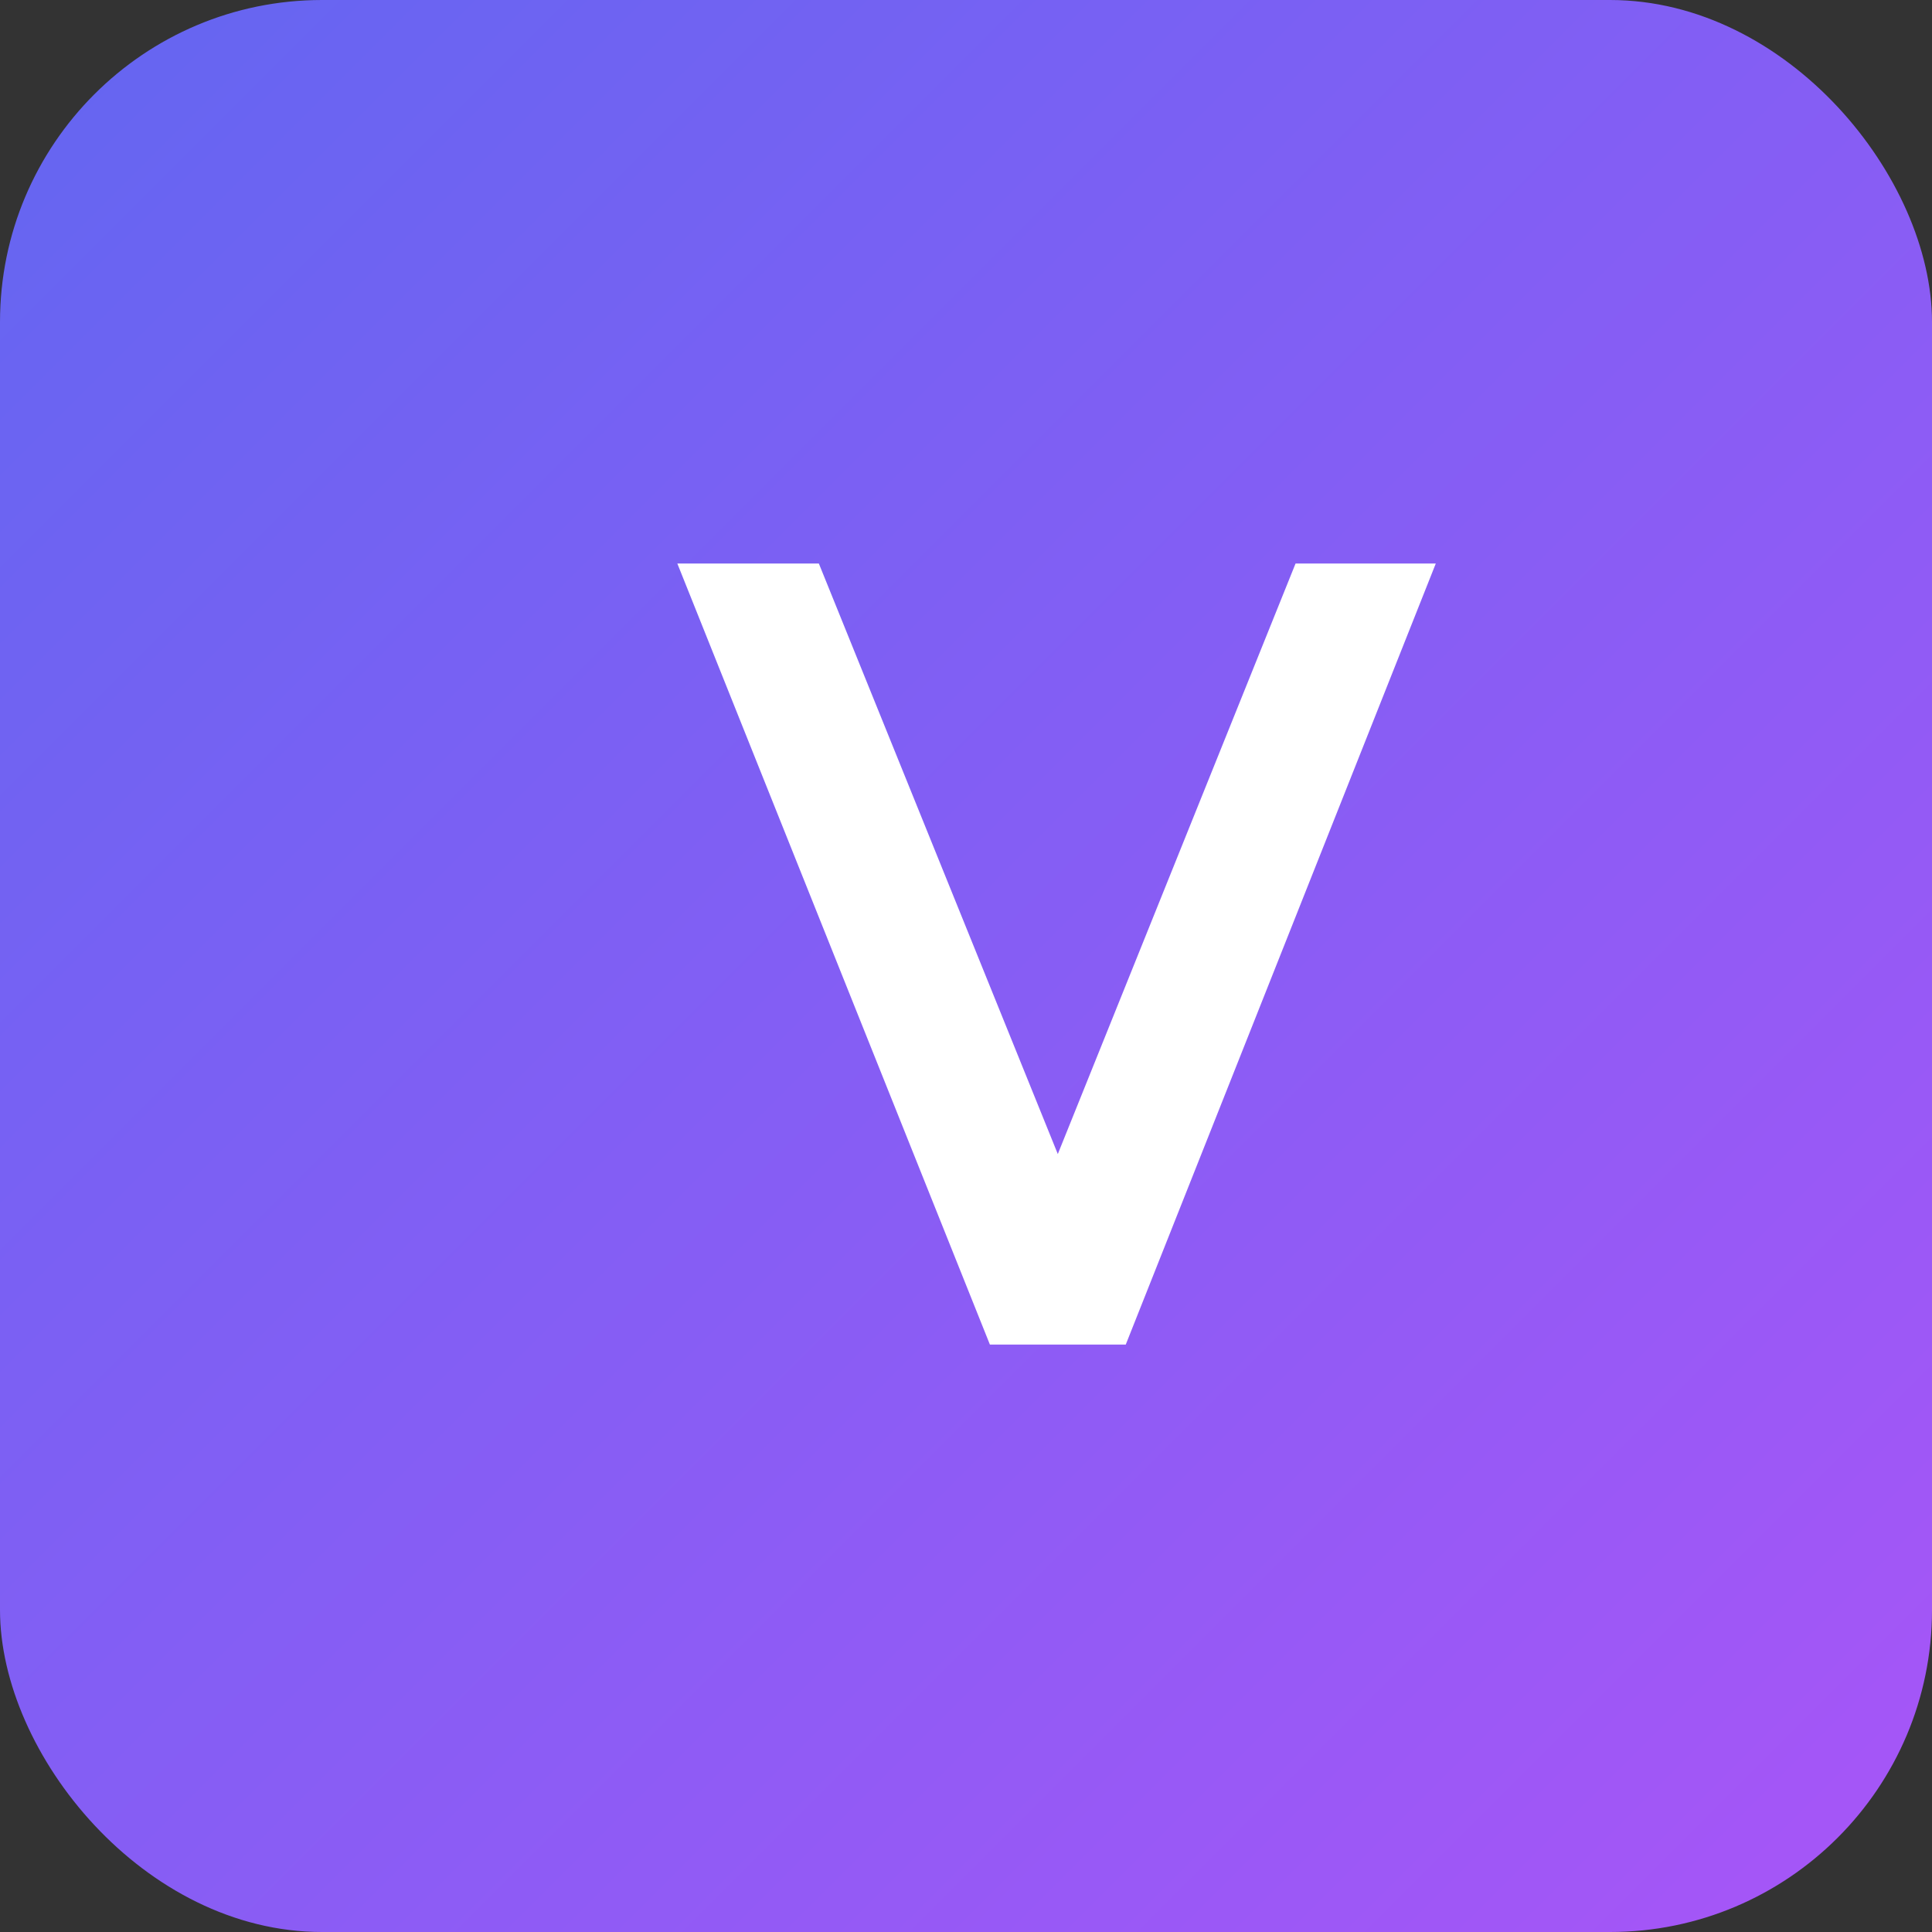 <svg width="48" height="48" viewBox="0 0 48 48" fill="none" xmlns="http://www.w3.org/2000/svg">
      <rect x="0" y="0" width="48" height="48" fill="#333333" stroke="none"/>
      <rect width="48" height="48" rx="8" fill="url(#paint0_linear_1_2)"/>
      <path d="M16.828 14H20.344L26.281 28.672L32.188 14H35.672L27.969 33.406H24.594L16.828 14Z" fill="white"/>
      <defs>
        <linearGradient id="paint0_linear_1_2" x1="0" y1="0" x2="48" y2="48" gradientUnits="userSpaceOnUse">
          <stop stop-color="#6366F1"/>
          <stop offset="1" stop-color="#A855F7"/>
        </linearGradient>
      </defs>
    </svg>